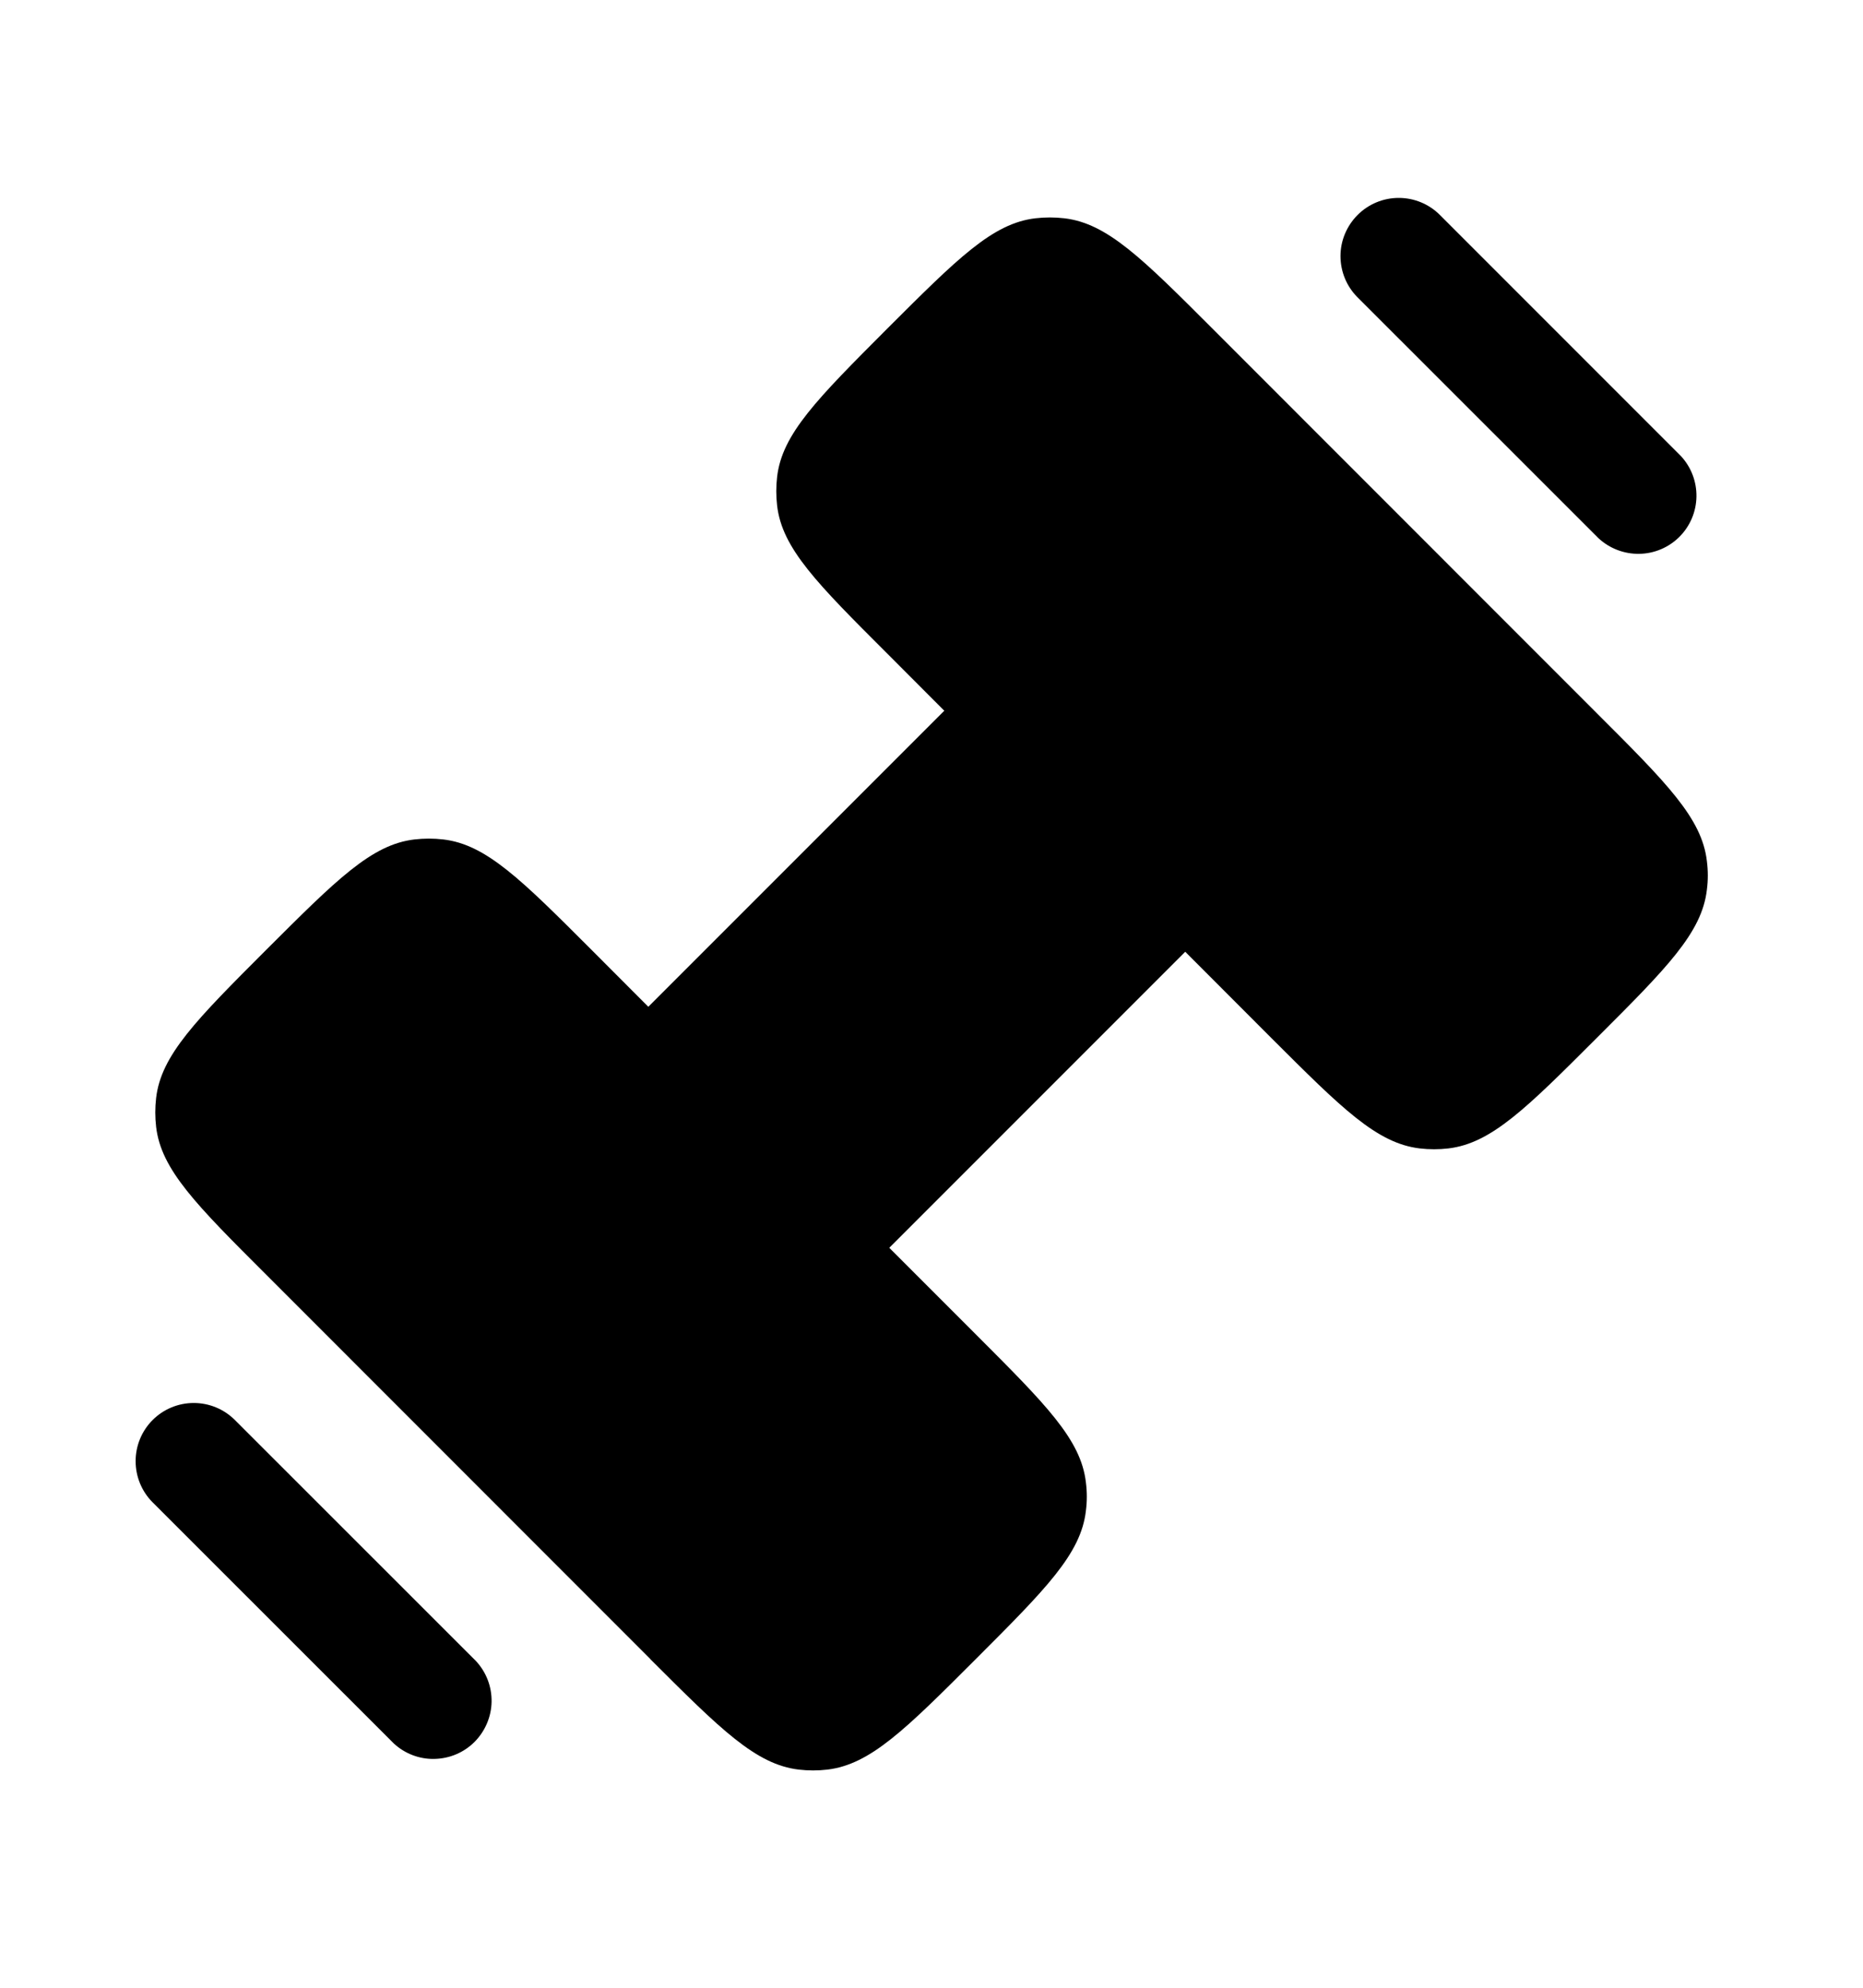 <svg width="15" height="16" viewBox="0 0 15 16" fill="none" xmlns="http://www.w3.org/2000/svg">
<path d="M5.237 13.355L2.145 10.262C1.579 9.697 1.297 9.415 1.257 9.07C1.248 8.993 1.248 8.915 1.257 8.838C1.297 8.493 1.579 8.21 2.144 7.645C2.71 7.08 2.992 6.797 3.337 6.757C3.415 6.748 3.492 6.748 3.569 6.757C3.914 6.797 4.197 7.08 4.762 7.645L5.22 8.104L7.603 5.721L7.145 5.262C6.579 4.697 6.297 4.415 6.257 4.07C6.248 3.993 6.248 3.915 6.257 3.838C6.297 3.493 6.579 3.211 7.144 2.645C7.71 2.08 7.992 1.797 8.337 1.757C8.414 1.748 8.492 1.748 8.569 1.757C8.914 1.797 9.197 2.08 9.762 2.645L12.855 5.739C13.421 6.304 13.703 6.586 13.743 6.931C13.753 7.009 13.753 7.086 13.743 7.162C13.703 7.508 13.421 7.791 12.855 8.356C12.29 8.921 12.007 9.203 11.662 9.244C11.585 9.253 11.508 9.253 11.431 9.244C11.085 9.203 10.803 8.921 10.237 8.356L9.543 7.661L7.16 10.044L7.855 10.739C8.42 11.304 8.703 11.586 8.743 11.931C8.753 12.009 8.753 12.086 8.743 12.162C8.703 12.508 8.42 12.791 7.855 13.356C7.29 13.921 7.007 14.203 6.662 14.244C6.586 14.253 6.508 14.253 6.431 14.244C6.085 14.203 5.803 13.921 5.237 13.356" fill="black"/>
<path fill-rule="evenodd" clip-rule="evenodd" d="M10.931 1.73C11.019 1.642 11.138 1.593 11.262 1.593C11.386 1.593 11.505 1.642 11.593 1.73L13.533 3.67C13.616 3.759 13.661 3.876 13.659 3.998C13.657 4.119 13.608 4.235 13.522 4.321C13.436 4.407 13.32 4.456 13.199 4.458C13.077 4.46 12.96 4.415 12.871 4.333L10.93 2.393C10.842 2.305 10.793 2.186 10.793 2.061C10.793 1.937 10.843 1.818 10.931 1.73ZM1.229 11.43C1.317 11.342 1.436 11.293 1.56 11.293C1.684 11.293 1.803 11.342 1.891 11.43L3.832 13.37C3.915 13.459 3.96 13.576 3.958 13.698C3.956 13.819 3.906 13.935 3.821 14.021C3.735 14.107 3.619 14.156 3.497 14.158C3.376 14.161 3.258 14.115 3.17 14.033L1.229 12.093C1.141 12.005 1.092 11.886 1.092 11.761C1.092 11.637 1.141 11.518 1.229 11.43Z" fill="black"/>
</svg>

